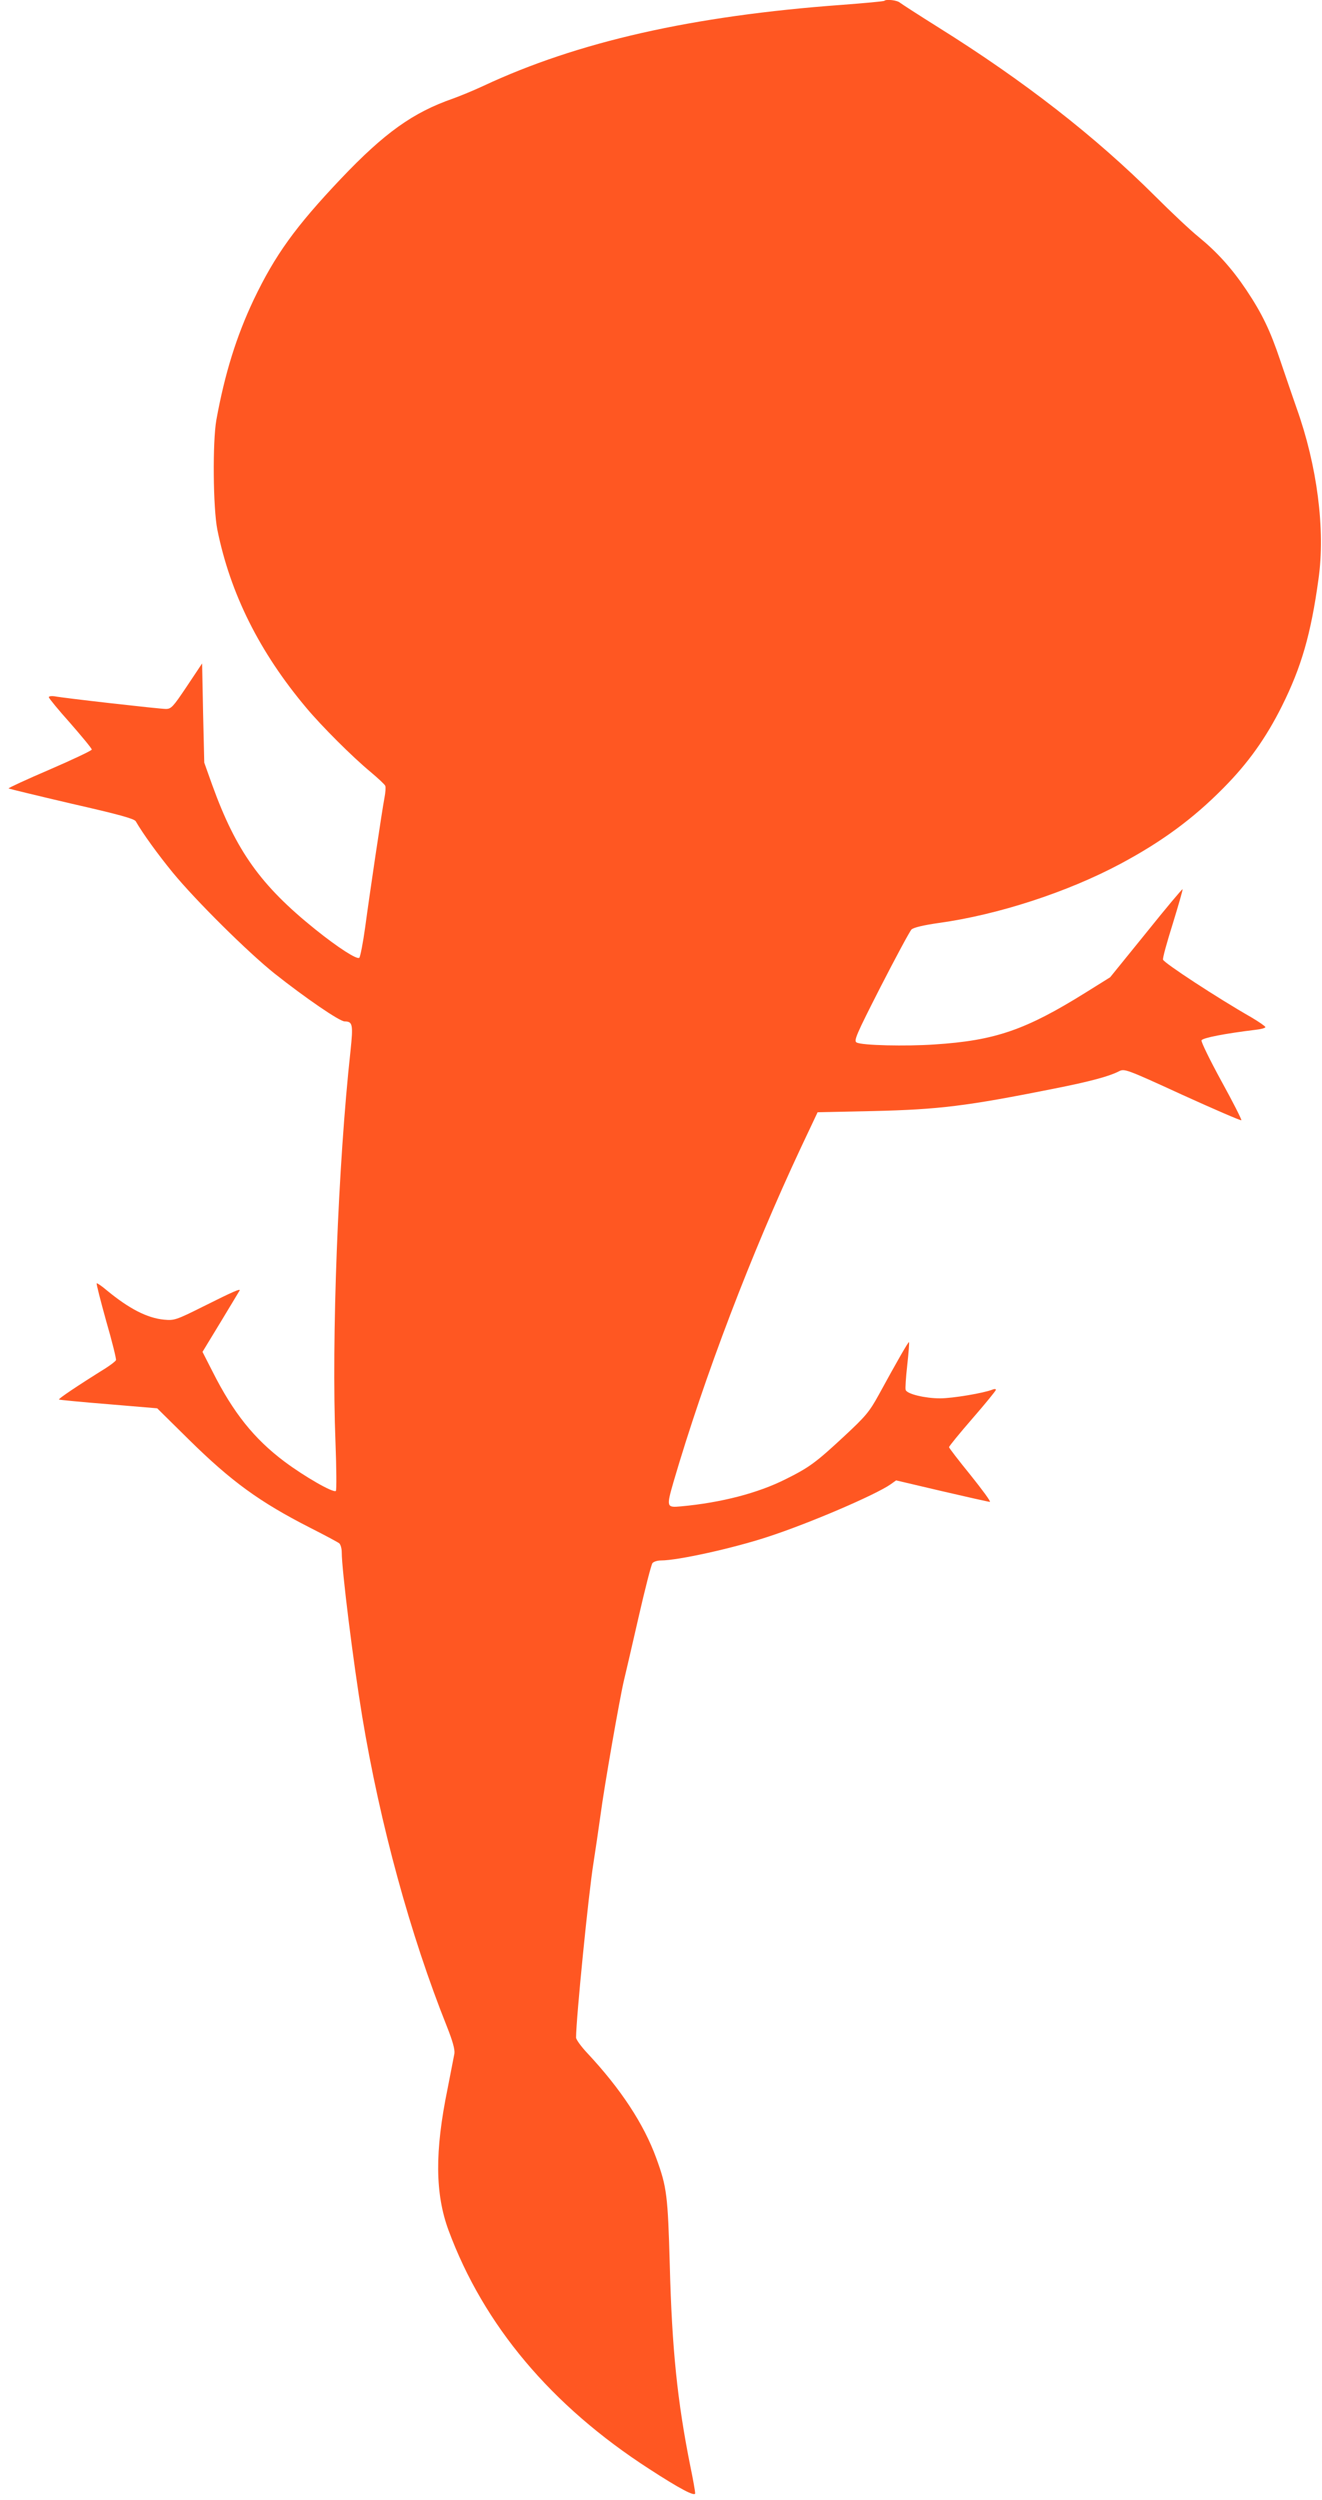 <?xml version="1.0" standalone="no"?>
<!DOCTYPE svg PUBLIC "-//W3C//DTD SVG 20010904//EN"
 "http://www.w3.org/TR/2001/REC-SVG-20010904/DTD/svg10.dtd">
<svg version="1.0" xmlns="http://www.w3.org/2000/svg"
 width="677pt" height="1280pt" viewBox="0 0 677 1280"
 preserveAspectRatio="xMidYMid meet">
<g transform="translate(0,1280) scale(0.1,-0.1)"
fill="#ff5722" stroke="none">
<path d="M4529 12796 c-2 -3 -101 -12 -219 -21 -765 -56 -1352 -189 -1835
-415 -49 -23 -120 -52 -156 -65 -204 -71 -350 -175 -574 -411 -232 -245 -336
-389 -446 -619 -88 -186 -148 -378 -191 -615 -20 -113 -17 -452 5 -562 66
-327 216 -628 457 -914 78 -93 234 -249 327 -326 39 -33 74 -65 76 -72 3 -7 1
-34 -4 -60 -13 -68 -76 -492 -99 -664 -11 -80 -25 -151 -30 -156 -11 -11 -108
51 -225 145 -280 225 -406 402 -528 739 l-41 115 -6 254 -5 254 -78 -117 c-71
-106 -80 -116 -108 -116 -31 0 -519 55 -571 65 -16 2 -28 0 -28 -5 0 -5 49
-65 110 -133 60 -69 110 -129 110 -135 0 -5 -97 -51 -215 -102 -119 -51 -214
-95 -211 -97 2 -2 147 -37 322 -78 242 -55 321 -77 329 -90 37 -64 113 -169
189 -262 120 -146 386 -409 521 -517 159 -126 334 -246 360 -246 41 0 44 -16
30 -150 -64 -584 -98 -1479 -77 -2005 5 -132 6 -244 2 -249 -12 -12 -160 73
-263 150 -156 117 -262 250 -368 460 l-52 102 93 153 c51 85 95 157 97 161 6
12 -31 -4 -187 -82 -138 -69 -148 -72 -200 -67 -86 8 -179 56 -293 150 -26 22
-49 38 -52 36 -2 -3 20 -90 49 -194 30 -103 52 -193 50 -199 -2 -6 -26 -24
-52 -41 -146 -91 -244 -157 -240 -161 3 -2 117 -13 254 -24 l249 -21 160 -158
c219 -216 363 -321 624 -454 75 -38 142 -74 148 -79 7 -6 13 -26 13 -46 0 -89
59 -564 105 -842 91 -549 246 -1118 435 -1590 28 -71 40 -114 37 -135 -3 -16
-19 -97 -35 -180 -66 -321 -64 -538 5 -725 180 -486 526 -898 1028 -1222 157
-102 235 -143 235 -124 0 9 -11 72 -25 139 -66 330 -94 599 -105 1027 -10 359
-15 401 -69 549 -64 176 -182 355 -353 538 -32 34 -58 70 -58 80 0 96 64 739
89 893 10 63 26 174 36 245 19 145 98 597 120 690 8 33 42 179 75 324 33 145
65 269 71 277 6 8 26 14 44 14 86 0 367 62 544 120 213 69 555 216 632 270
l28 20 234 -55 c129 -30 240 -55 246 -55 7 0 -38 61 -98 136 -61 75 -111 140
-111 144 0 5 54 71 120 147 66 76 120 142 120 147 0 4 -8 5 -17 1 -45 -18
-205 -45 -269 -45 -76 0 -169 22 -176 43 -3 6 1 64 8 127 7 63 11 116 9 118
-3 3 -59 -94 -155 -270 -48 -87 -66 -109 -178 -213 -143 -133 -178 -159 -299
-219 -141 -71 -329 -120 -535 -139 -75 -7 -76 -4 -39 125 158 539 397 1167
653 1713 l85 180 284 6 c338 8 477 25 928 115 181 36 279 62 330 88 29 15 34
14 326 -120 163 -74 299 -133 302 -130 3 2 -43 93 -102 200 -59 108 -105 202
-102 209 5 13 121 35 276 54 28 3 51 9 51 14 0 4 -33 27 -72 50 -175 100 -445
277 -452 295 -3 7 20 90 50 185 29 95 52 174 50 176 -2 2 -86 -98 -187 -224
l-184 -227 -125 -78 c-308 -192 -464 -246 -775 -266 -146 -10 -371 -5 -398 10
-16 8 -4 37 123 286 78 152 149 284 158 293 11 10 62 22 139 33 304 42 659
158 929 302 212 113 373 231 529 389 127 128 218 256 300 420 99 199 148 366
187 650 36 252 -7 582 -112 875 -22 63 -60 174 -84 245 -51 152 -92 238 -174
361 -74 110 -149 193 -243 270 -40 32 -141 127 -223 209 -308 307 -671 590
-1111 865 -99 62 -187 119 -196 126 -14 13 -70 19 -80 10z"/>
</g>
</svg>
